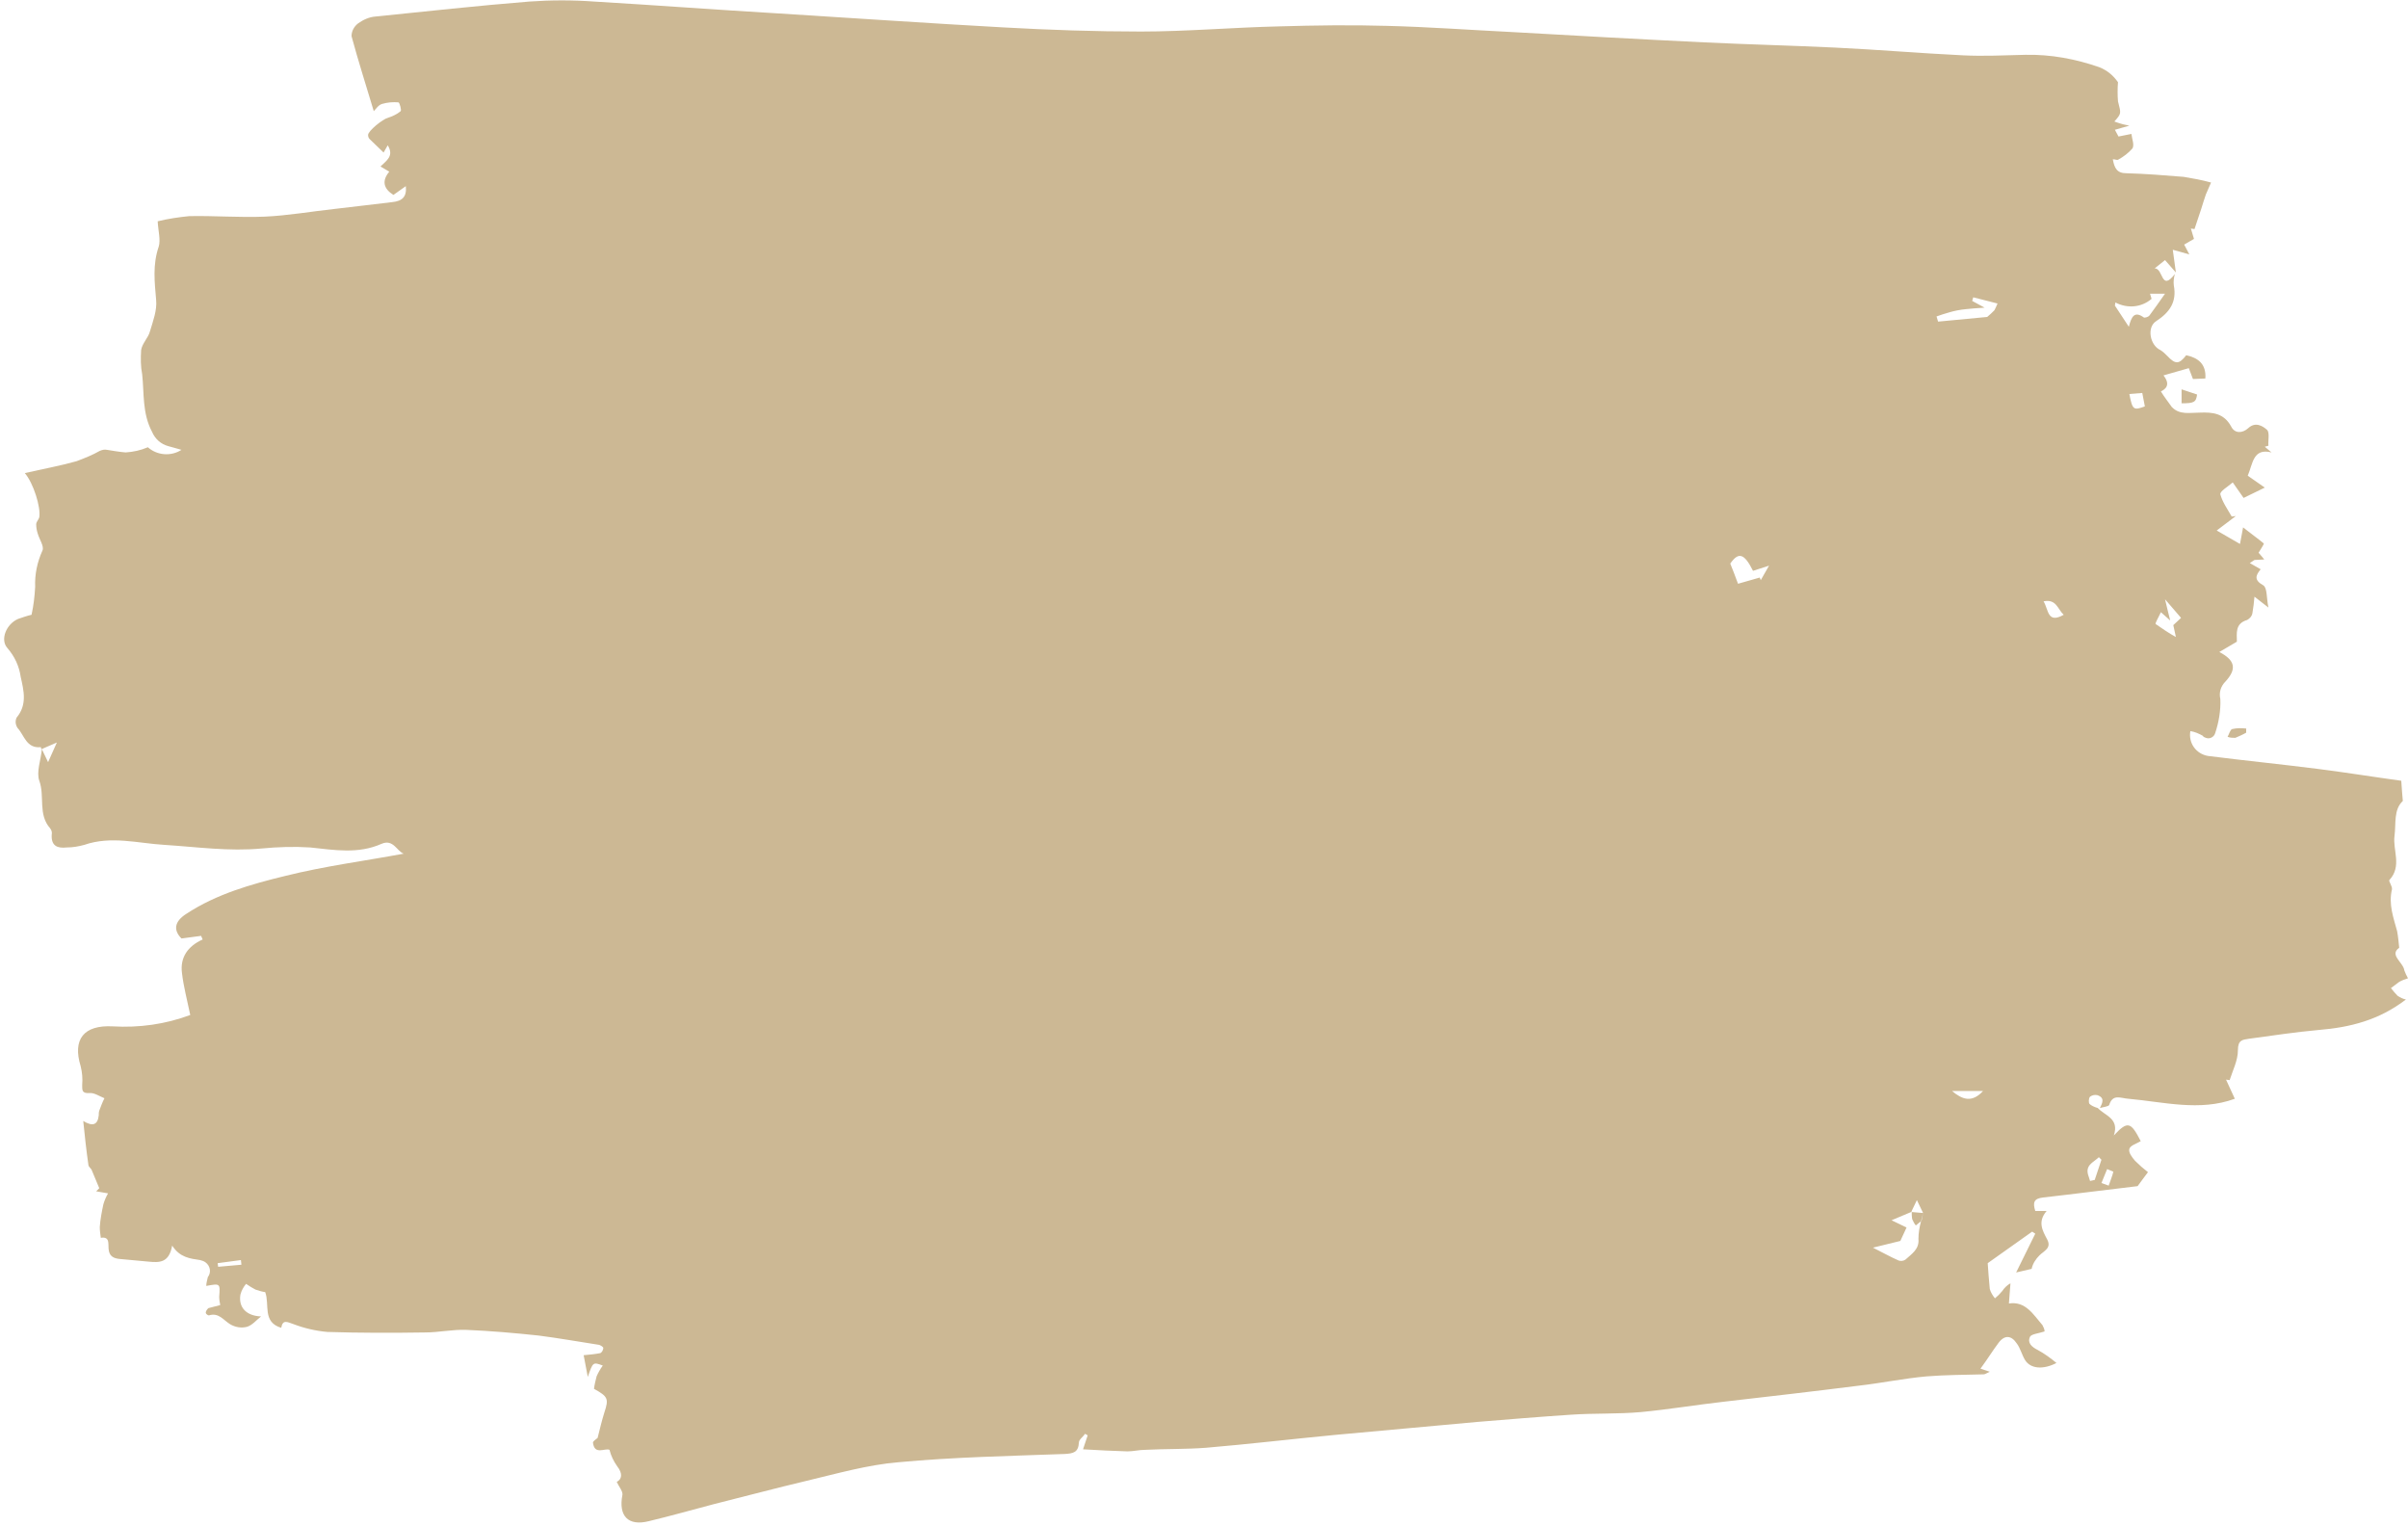 <?xml version="1.0" encoding="UTF-8" standalone="no"?><svg xmlns="http://www.w3.org/2000/svg" xmlns:xlink="http://www.w3.org/1999/xlink" fill="#000000" height="295.2" preserveAspectRatio="xMidYMid meet" version="1" viewBox="9.8 6.1 465.8 295.2" width="465.8" zoomAndPan="magnify"><g id="change1_1"><path d="M415.6,220.4c1.4,1.5,4.2,2,3.1,5.3c2.7-2.9,3.3-2.6,5.2,1.1c-0.8,0.5-2,0.8-2.2,1.5s0.5,1.6,1.1,2.3 c0.8,0.8,1.6,1.5,2.5,2.2c-0.7,0.9-1.4,1.9-2,2.7c-6,0.7-12.1,1.5-18.3,2.2c-1.8,0.2-2,1-1.5,2.6h2.2c-1.8,2.1-0.8,3.8,0.1,5.5 s-0.6,2.2-1.5,3.1c-0.7,0.7-1.3,1.6-1.5,2.6l-3,0.7l3.7-7.5l-0.6-0.4l-8.6,6.1c0.1,1.3,0.2,3.1,0.4,5c0.2,0.7,0.6,1.3,1,1.8 c0.5-0.4,1-0.9,1.4-1.4c0.4-0.6,1-1.2,1.6-1.5c-0.1,1.2-0.2,2.4-0.3,3.9c3.2-0.5,4.7,2.1,6.5,4.2c0.2,0.4,0.4,0.8,0.4,1.2 c-1.2,0.4-2.5,0.5-2.8,1c-0.6,1.2,0.3,2,1.5,2.6c1.3,0.7,2.5,1.6,3.6,2.5c-2.5,1.3-5,1.2-6.1-0.6c-0.6-1-0.9-2.3-1.6-3.2 c-1-1.5-2.3-1.7-3.5-0.1s-2.1,3.1-3.5,5l1.8,0.6c-0.8,0.4-1,0.5-1.2,0.5c-3.7,0.1-7.4,0.1-11.1,0.4c-4.4,0.4-8.7,1.3-13.1,1.8 c-8.7,1.1-17.4,2.1-26.1,3.1c-5.3,0.6-10.7,1.5-16,2c-4.5,0.4-9,0.2-13.4,0.5c-6.1,0.4-12.1,0.9-18.2,1.4 c-9.1,0.8-18.3,1.7-27.4,2.5c-8.4,0.8-16.8,1.8-25.1,2.5c-3.9,0.3-7.9,0.2-11.8,0.4c-1.1,0-2.3,0.3-3.4,0.3 c-2.8-0.1-5.5-0.2-8.6-0.4l0.9-2.7l-0.5-0.3c-0.4,0.6-1.2,1.1-1.2,1.7c-0.1,1.9-1.1,2.1-2.7,2.2c-10.8,0.4-21.5,0.6-32.2,1.6 c-6,0.5-11.9,2.2-17.8,3.6s-11.9,3-17.9,4.5c-4.2,1.1-8.4,2.3-12.6,3.3c-4,1-5.9-1-5.1-5.1c0.1-0.7-0.7-1.6-1.1-2.5 c1-0.5,1.2-1.6,0.1-3c-0.7-1-1.2-2-1.5-3.2c-0.9-0.4-2.9,1.1-3.2-1.4c0-0.3,0.7-0.7,0.9-0.9c0.4-1.6,0.8-3.3,1.3-4.9 c0.9-2.7,0.7-3.1-2-4.6c0.1-0.8,0.3-1.6,0.5-2.4c0.3-0.7,0.7-1.4,1.2-2.1c-1.9-0.7-1.9-0.7-2.9,2.2l-0.8-4.2 c1.1-0.1,2.2-0.2,3.2-0.4c0.3-0.1,0.6-0.6,0.6-1c0-0.2-0.5-0.5-0.8-0.6c-3.9-0.6-7.8-1.3-11.7-1.8c-4.7-0.5-9.3-0.9-14-1.1 c-2.7-0.1-5.3,0.5-8,0.5c-6.3,0.1-12.6,0.1-18.9-0.1c-2.2-0.2-4.4-0.7-6.5-1.5c-1.2-0.4-2.1-1-2.4,0.7c-3.7-1.1-2.2-4.5-3.1-6.9 c-0.7-0.1-1.3-0.3-1.9-0.5c-0.6-0.3-1.2-0.7-1.8-1.1c-0.5,0.6-0.9,1.3-1.1,2.1c-0.4,2.5,1.2,4.1,4,4.2c-0.9,0.7-1.7,1.7-2.7,2 c-1.1,0.3-2.3,0.1-3.3-0.5c-1.3-0.8-2.2-2.3-4.1-1.7c-0.2,0-0.6-0.3-0.6-0.5c0-0.3,0.2-0.6,0.5-0.9c0.8-0.2,1.5-0.4,2.3-0.6 c-0.1-0.5-0.2-1.1-0.2-1.6c0.2-2.6,0.2-2.6-2.5-2.1c0-0.6,0.2-1.2,0.3-1.7c0.7-0.9,0.5-2.2-0.5-2.9c-0.3-0.2-0.6-0.3-1-0.4 c-2-0.3-3.9-0.5-5.4-2.8c-0.6,3.4-2.5,3.3-4.6,3.1c-1.8-0.2-3.6-0.3-5.4-0.5c-1.3-0.1-2.2-0.5-2.3-2c-0.1-0.9,0.3-2.4-1.5-2.1 c-0.1-0.7-0.2-1.4-0.2-2.1c0.1-1.5,0.4-3,0.7-4.4c0.2-0.7,0.5-1.4,0.9-2.1l-2.3-0.4l0.6-0.6c-0.5-1.2-1-2.4-1.5-3.6 c-0.2-0.3-0.6-0.6-0.6-0.9c-0.4-2.8-0.7-5.5-1-8.5c1.8,1.1,2.8,0.8,3-1.1c0-0.3,0-0.6,0.1-0.9c0.3-0.8,0.6-1.6,1-2.4 c-1-0.4-2-1.1-2.9-1c-1.5,0.1-1.4-0.6-1.4-1.6c0.1-1.2,0-2.4-0.3-3.6c-1.6-5.2,0.6-8,6.2-7.7c5.1,0.3,10.2-0.4,15-2.2 c-0.6-2.9-1.3-5.5-1.6-8.1c-0.4-3,1.1-5.2,4-6.5l-0.3-0.7l-3.8,0.5c-1.6-1.6-1.4-3.3,1-4.8c5.8-3.8,12.5-5.7,19.1-7.3 c7.6-1.9,15.4-2.9,22.9-4.3c-1.3-0.4-2-2.9-4.3-1.9c-4.5,2-9.1,1.2-13.8,0.7c-3.1-0.2-6.3-0.1-9.4,0.2c-6.3,0.6-12.5-0.3-18.8-0.7 c-5.1-0.3-10.3-1.8-15.5,0c-1.1,0.3-2.2,0.5-3.4,0.5c-1.8,0.2-3-0.3-2.9-2.4c0.1-0.5,0-0.9-0.3-1.3c-2.4-2.7-1-6.2-2.1-9.2 c-0.6-1.7,0.3-4,0.5-6.1c0.3,0.7,0.7,1.4,1.2,2.5l1.7-3.8l-3,1.3c0-0.1-0.1-0.3-0.1-0.4c-2.8,0.3-3.2-2.3-4.5-3.7 c-0.4-0.6-0.5-1.3-0.2-2c2.1-2.5,1.4-5.2,0.8-7.9c-0.3-2.1-1.2-4-2.6-5.6c-1.4-1.6-0.2-4.6,2.1-5.6c0.9-0.3,1.7-0.6,2.6-0.8 c0.4-1.8,0.6-3.6,0.7-5.4c-0.1-2.4,0.4-4.8,1.4-7c0.4-0.8-0.6-2.2-0.9-3.3c-0.2-0.6-0.3-1.2-0.3-1.8c0-0.5,0.5-0.9,0.6-1.4 c0.3-1.9-1.1-6.5-2.8-8.5c3.5-0.8,6.8-1.4,10-2.3c1.6-0.6,3.1-1.2,4.5-2c0.5-0.2,0.9-0.3,1.4-0.2c1.2,0.2,2.4,0.4,3.6,0.5 c1.5-0.1,2.9-0.4,4.3-1c1.8,1.6,4.5,1.8,6.5,0.5c-1-0.3-1.8-0.5-2.5-0.7c-1.5-0.4-2.6-1.4-3.2-2.8c-1.9-3.6-1.5-7.4-1.9-11.1 c-0.3-1.5-0.3-3.1-0.2-4.7c0.2-1.3,1.4-2.4,1.7-3.6c0.6-2,1.4-4.1,1.2-6.1c-0.3-3.5-0.7-6.8,0.5-10.3c0.4-1.3-0.1-3-0.2-4.9 c2-0.5,4.1-0.8,6.1-1c4.9-0.1,9.7,0.3,14.6,0.1c4.5-0.2,9-1,13.6-1.5c3.7-0.4,7.4-0.9,11-1.3c2.1-0.2,2.9-1.1,2.7-3.1l-2.4,1.7 c-1.9-1.2-2.3-2.7-0.8-4.5l-1.7-1c1.1-1.1,2.7-2,1.4-4.1l-0.8,1.4c-0.9-0.9-1.8-1.7-2.7-2.6c-0.2-0.2-0.3-0.5-0.3-0.8 c0-0.8,2.9-3.1,3.8-3.3c0.9-0.3,1.8-0.7,2.5-1.3c0.2-0.2-0.2-1.6-0.4-1.7c-1.1-0.1-2.2,0-3.2,0.3c-0.7,0.2-1.2,1-1.6,1.4 c-1.5-5-3-9.7-4.3-14.5c0-1,0.5-1.9,1.3-2.5c1-0.7,2.1-1.2,3.3-1.3c9.9-1,19.8-2.1,29.8-2.9c4.2-0.3,8.4-0.3,12.5,0 c11.9,0.7,23.8,1.6,35.7,2.3c14.5,0.9,29,1.9,43.5,2.7c8.9,0.5,17.8,0.8,26.6,0.8s17.9-0.8,26.8-1c6.9-0.2,13.8-0.3,20.7-0.1 c8.1,0.2,16.2,0.8,24.3,1.2c12.4,0.7,24.8,1.4,37.3,2c8.4,0.4,16.7,0.6,25.1,1s16.5,1.1,24.8,1.5c4,0.2,8,0,12.1-0.1 c4.9-0.1,9.7,0.8,14.3,2.4c1.5,0.6,2.7,1.6,3.6,2.9c-0.1,1.2-0.1,2.5,0,3.7c0.6,2.4,0.7,2.3-0.7,3.9c0.5,0.2,0.9,0.3,1.2,0.4 s0.7,0.2,1.7,0.4l-2.8,0.8l0.7,1.3l2.5-0.5c0.1,1,0.6,2.1,0.2,2.8c-0.8,0.9-1.7,1.6-2.8,2.2c-0.2,0.1-0.5-0.1-1-0.1 c0.3,1.7,0.8,2.7,2.6,2.7c3.7,0.1,7.4,0.4,11.1,0.7c1.8,0.3,3.5,0.6,5.3,1.1c-0.4,0.9-0.7,1.6-1,2.3c-0.3,0.9-0.6,1.8-0.9,2.8 c-0.4,1.3-0.9,2.6-1.3,3.9l-0.7-0.1l0.6,2l-1.9,1.1c0.3,0.5,0.5,1,1,1.9l-3.2-0.9l0.6,4.4l-2.1-2.4l-2,1.6c1.7,0,1.2,4.6,3.9,1.1 c-0.2,0.7-0.3,1.5-0.2,2.2c0.6,3.2-0.8,5.2-3.4,6.9c-1.9,1.2-1.2,4.7,0.8,5.6c0.5,0.3,0.9,0.7,1.3,1.1c1.6,1.7,2.3,1.7,3.7-0.1 c2.3,0.5,3.9,1.7,3.7,4.5l-2.4,0.1c-0.3-0.7-0.5-1.4-0.8-2.1l-4.9,1.4c1.5,1.9,0.3,2.7-0.5,3.1c0.6,1,1.4,2,2.1,3 c1.5,1.6,3.5,1.1,5.4,1.1c2.5-0.1,4.7,0.1,6.1,2.7c0.7,1.4,2.2,1.3,3.3,0.3c1.4-1.3,2.8-0.4,3.6,0.3c0.6,0.5,0.2,2.1,0.3,3.1 l-0.7,0.2l1.3,1.1c-3.6-0.9-3.6,2.2-4.6,4.5l3.3,2.3l-4.1,2l-2.1-3c-0.9,0.8-2.5,1.7-2.4,2.3c0.4,1.5,1.4,2.9,2.2,4.3l0.8-0.1 l-3.7,2.8l4.5,2.6c0.2-0.9,0.3-1.7,0.6-3.2c1.5,1.2,2.8,2.1,4,3.1c0.1,0.1-0.6,1.1-1,1.8c0.2,0.2,0.5,0.6,1.1,1.3l-1.9,0.1L445,115 l2.1,1.2c-1,1.2-1.3,2.1,0.5,3.1c0.8,0.5,0.6,2.4,1,4.3l-2.7-2.1c-0.1,1.1-0.2,2.1-0.4,3.2c-0.1,0.6-0.5,1-1,1.3 c-2.4,0.7-2,2.6-2,4.2l-3.4,2c3.1,1.6,3.4,3.3,1.2,5.7c-0.9,0.9-1.3,2.1-1,3.4c0.1,2.2-0.3,4.5-1,6.6c-0.2,0.7-1,1.2-1.8,0.9 c-0.3-0.1-0.5-0.2-0.6-0.4c-0.7-0.4-1.6-0.8-2.4-0.9c-0.4,2.3,1.1,4.4,3.4,4.8c7.1,0.9,14.1,1.6,21.2,2.5c5.5,0.7,11.1,1.6,16.2,2.3 c0.1,1.7,0.2,2.7,0.3,3.9c-1.8,1.7-1.3,4.3-1.6,6.7c-0.4,2.8,1.5,5.9-1,8.6c-0.2,0.2,0.6,1.2,0.5,1.8c-0.7,2.9,0.3,5.5,1,8.1 c0.2,1.1,0.3,2.2,0.4,3.2c-2,1.4,0.8,2.8,1,4.4c0.2,0.5,0.4,1,0.7,1.5c-0.6,0.2-1.2,0.4-1.7,0.7c-0.5,0.4-1.1,0.8-1.6,1.2 c0.4,0.5,0.8,1,1.3,1.5c0.5,0.3,1,0.6,1.6,0.7c-5.2,4-10.8,5.4-16.9,5.9c-4.5,0.4-9,1.1-13.5,1.7c-1.2,0.2-2.1,0.2-2.1,2.2 s-1,3.9-1.6,5.8l-0.7-0.1l1.7,3.7c-6.8,2.5-13.8,0.6-20.6,0c-1.5-0.1-3-1-3.7,1.2c-0.1,0.3-1.2,0.4-1.8,0.6c0.5-1,1-2-0.5-2.5 c-0.5-0.1-1,0-1.4,0.3c-0.3,0.3-0.3,1.2-0.1,1.4C414.3,219.9,414.9,220.2,415.6,220.4z M379.5,240.5L379.5,240.5l-3.8,1.6l2.9,1.4 l-1.2,2.6l-5.3,1.3c2,1,3.4,1.8,5,2.5c0.4,0.1,0.9,0.1,1.3-0.2c1.2-1.1,2.7-2,2.5-4c0-1.1,0.2-2.3,0.5-3.4l0.4-1.6 c-0.4-0.8-0.8-1.7-1.2-2.5L379.5,240.5z M421.6,69.3c0.5-2,1.1-3.1,2.9-1.8c0.2,0.1,0.9-0.1,1.1-0.4c0.9-1.2,1.8-2.5,3-4.2h-2.9 l0.3,1c-2,1.7-4.7,1.9-7,0.7l-0.1,0.6L421.6,69.3z M384.4,67.3l0.3,1l9.5-0.9c0.5-0.4,1-0.9,1.4-1.3c0.2-0.4,0.4-0.8,0.6-1.3 l-4.7-1.2l-0.2,0.7l2.4,1.3c-1.7,0.1-2.7,0.2-3.7,0.3c-1,0.1-2.1,0.3-3.1,0.6C385.9,66.8,385.2,67,384.4,67.3L384.4,67.3z M346,119 l4.2-1.2l0.2,0.5l1.6-2.8l-3.1,1c-1.7-3.4-2.8-3.7-4.4-1.4C345,116.3,345.4,117.4,346,119L346,119z M427.8,124.5 c-0.4,0.9-1.2,2.2-1,2.3c1.3,0.9,2.6,1.8,3.9,2.5l-0.5-2.3l1.5-1.4l-3.1-3.6c0.4,1.6,0.6,2.6,1,4.1L427.8,124.5z M414.1,234.5 l0.9-0.2l1.3-3.9l-0.5-0.5c-0.7,0.7-1.8,1.2-2.1,2.1S413.9,233.7,414.1,234.5L414.1,234.5z M387.4,217.1c1.9,1.6,3.8,2.4,6,0H387.4z M421.7,82.3c0.6,3.1,0.8,3.2,3,2.4l-0.5-2.6L421.7,82.3z M405.1,122.4c1,1.6,0.7,4.4,3.9,2.6C407.8,123.9,407.6,121.9,405.1,122.4 L405.1,122.4z M416.3,234.9l1.4,0.5c0.3-0.9,0.7-1.8,0.9-2.7c-0.4-0.2-0.8-0.3-1.2-0.5C417,233.1,416.7,234,416.3,234.9L416.3,234.9 z M51.9,250.4l0.1,0.7l4.5-0.4l-0.1-0.9L51.9,250.4z M434.8,82.4l-3-1v2.7C434.2,84.1,434.6,83.9,434.8,82.4L434.8,82.4z M444.3,147 c-0.9-0.1-1.8-0.1-2.7,0.1c-0.4,0.1-0.6,1-0.9,1.5c0.5,0.2,1,0.2,1.5,0.2c0.7-0.3,1.4-0.6,2.1-1L444.3,147z M381.8,240.7l-2.3-0.2 l0.1-0.1c0,0.5,0,1,0.1,1.5c0.2,0.4,0.4,0.9,0.7,1.2l1.1-0.9L381.8,240.7z" fill="#ccb894"/></g></svg>